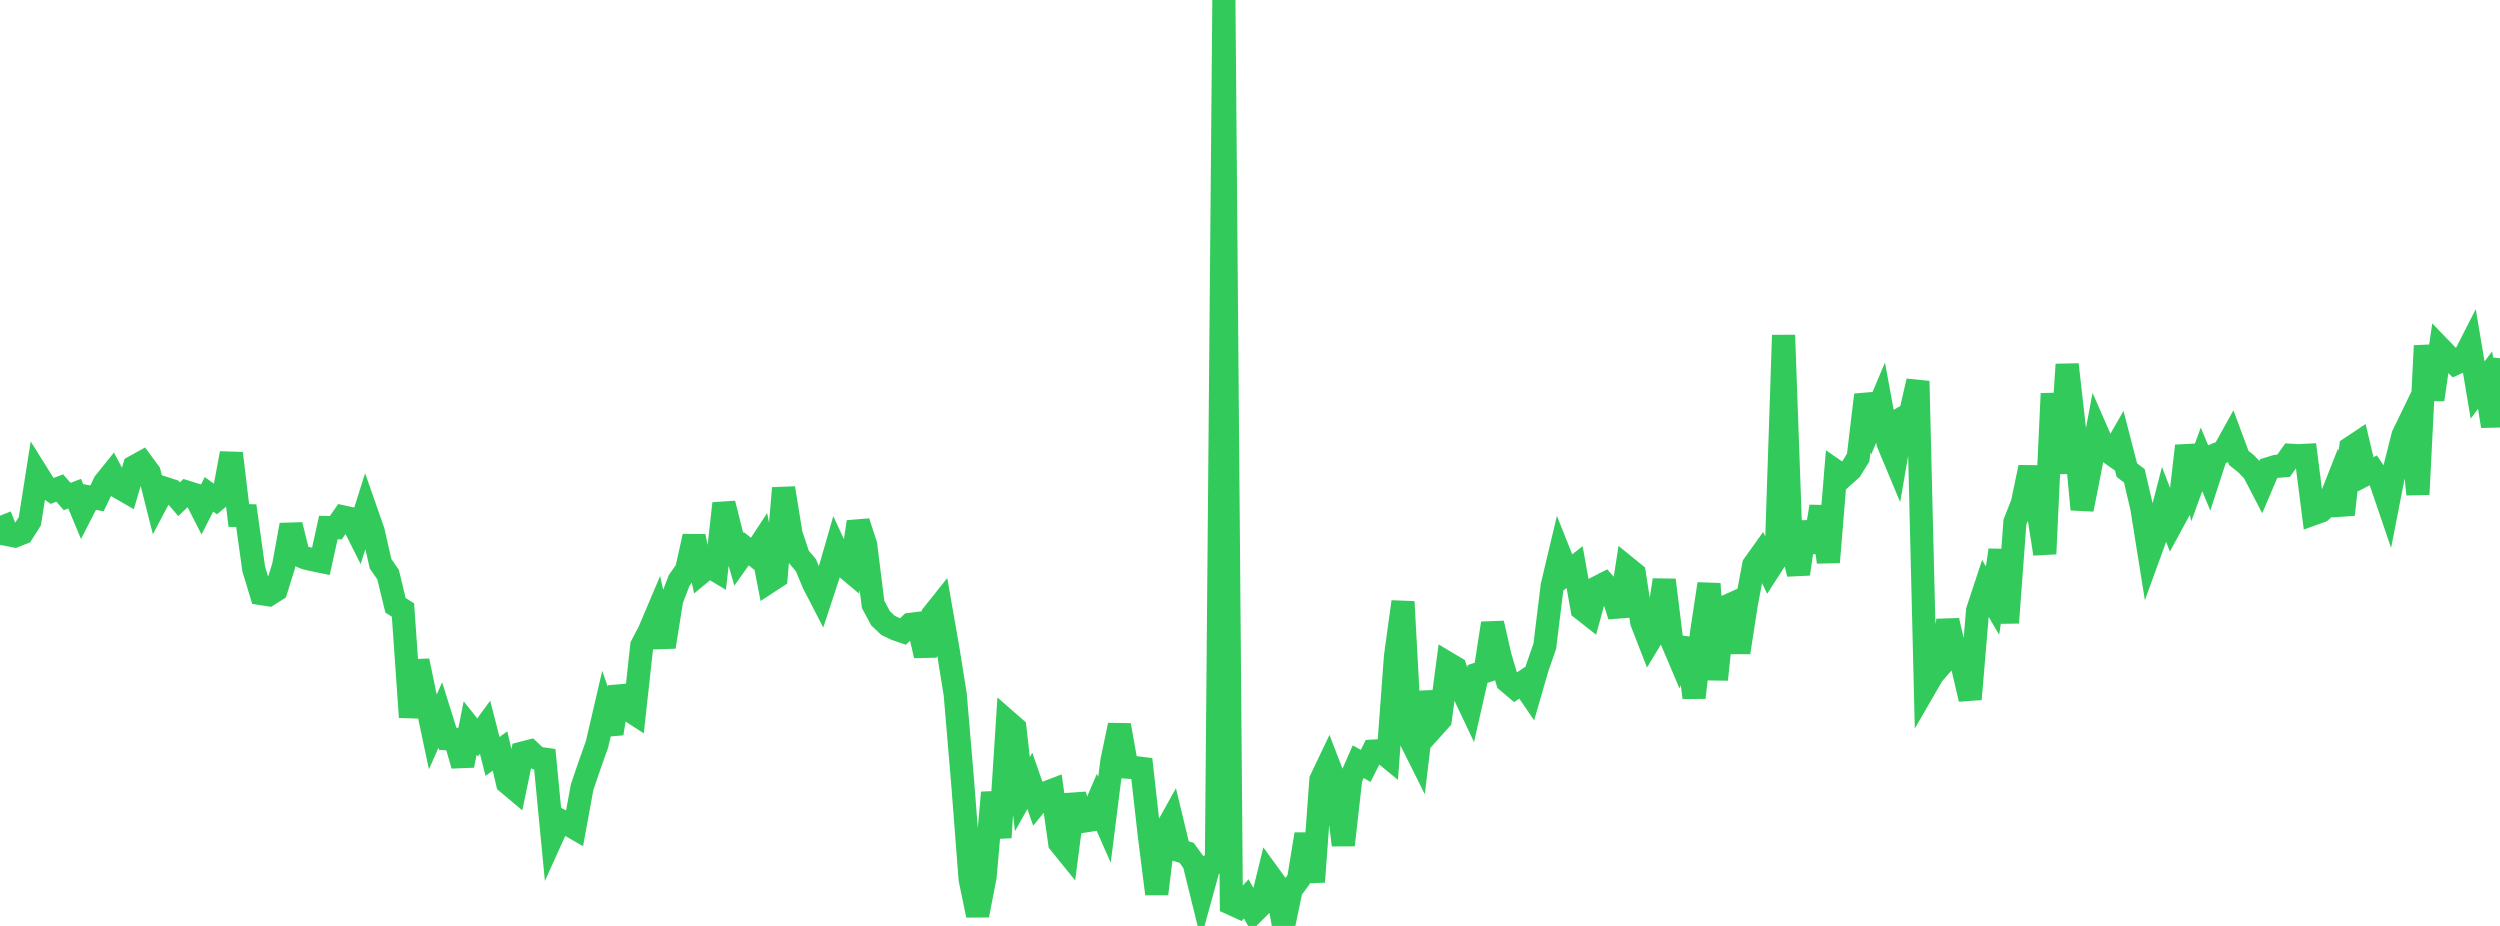 <?xml version="1.0" standalone="no"?>
<!DOCTYPE svg PUBLIC "-//W3C//DTD SVG 1.1//EN" "http://www.w3.org/Graphics/SVG/1.1/DTD/svg11.dtd">

<svg width="135" height="50" viewBox="0 0 135 50" preserveAspectRatio="none" 
  xmlns="http://www.w3.org/2000/svg"
  xmlns:xlink="http://www.w3.org/1999/xlink">


<polyline points="0.0, 27.847 0.403, 28.864 0.806, 28.942 1.209, 28.781 1.612, 28.147 2.015, 25.587 2.418, 26.231 2.821, 26.509 3.224, 26.353 3.627, 26.812 4.03, 26.658 4.433, 27.624 4.836, 26.838 5.239, 26.91 5.642, 26.069 6.045, 25.568 6.448, 26.327 6.851, 26.56 7.254, 25.199 7.657, 24.976 8.06, 25.525 8.463, 27.121 8.866, 26.36 9.269, 26.49 9.672, 26.961 10.075, 26.571 10.478, 26.696 10.881, 27.486 11.284, 26.694 11.687, 26.982 12.09, 26.641 12.493, 24.479 12.896, 27.838 13.299, 27.847 13.701, 30.724 14.104, 32.054 14.507, 32.117 14.91, 31.861 15.313, 30.566 15.716, 28.345 16.119, 29.974 16.522, 30.141 16.925, 30.23 17.328, 30.314 17.731, 28.487 18.134, 28.496 18.537, 27.917 18.94, 28.004 19.343, 28.806 19.746, 27.531 20.149, 28.681 20.552, 30.445 20.955, 31.024 21.358, 32.688 21.761, 32.942 22.164, 38.728 22.567, 35.686 22.97, 37.622 23.373, 39.523 23.776, 38.612 24.179, 39.897 24.582, 39.923 24.985, 41.334 25.388, 39.312 25.791, 39.819 26.194, 39.271 26.597, 40.848 27.0, 40.553 27.403, 42.271 27.806, 42.609 28.209, 40.667 28.612, 40.563 29.015, 40.938 29.418, 40.995 29.821, 45.175 30.224, 44.283 30.627, 44.481 31.03, 44.713 31.433, 42.507 31.836, 41.326 32.239, 40.191 32.642, 38.46 33.045, 39.609 33.448, 37.102 33.851, 38.267 34.254, 38.527 34.657, 34.86 35.06, 34.09 35.463, 33.139 35.866, 34.932 36.269, 32.402 36.672, 31.347 37.075, 30.774 37.478, 28.965 37.881, 30.907 38.284, 30.575 38.687, 30.816 39.09, 27.188 39.493, 28.799 39.896, 30.203 40.299, 29.633 40.701, 29.949 41.104, 29.334 41.507, 31.422 41.91, 31.159 42.313, 26.358 42.716, 28.836 43.119, 30.048 43.522, 30.526 43.925, 31.496 44.328, 32.276 44.731, 31.053 45.134, 29.655 45.537, 30.526 45.94, 30.863 46.343, 28.181 46.746, 29.424 47.149, 32.642 47.552, 33.39 47.955, 33.77 48.358, 33.963 48.761, 34.102 49.164, 33.715 49.567, 33.665 49.97, 35.403 50.373, 33.193 50.776, 32.688 51.179, 34.993 51.582, 37.499 51.985, 42.267 52.388, 47.489 52.791, 49.424 53.194, 47.352 53.597, 42.799 54.0, 45.225 54.403, 38.967 54.806, 39.319 55.209, 42.887 55.612, 42.166 56.015, 43.327 56.418, 42.833 56.821, 42.679 57.224, 45.518 57.627, 46.016 58.03, 42.912 58.433, 44.355 58.836, 44.293 59.239, 43.354 59.642, 44.27 60.045, 41.081 60.448, 39.159 60.851, 41.424 61.254, 41.446 61.657, 41.495 62.06, 45.079 62.463, 48.268 62.866, 44.991 63.269, 44.266 63.672, 45.932 64.075, 46.049 64.478, 46.605 64.881, 48.238 65.284, 46.775 65.687, 46.557 66.09, 0.0 66.493, 48.795 66.896, 48.979 67.299, 48.539 67.701, 49.259 68.104, 48.86 68.507, 47.216 68.91, 47.771 69.313, 50.0 69.716, 48.053 70.119, 47.506 70.522, 45.047 70.925, 47.619 71.328, 42.11 71.731, 41.265 72.134, 42.315 72.537, 45.633 72.94, 42.049 73.343, 41.132 73.746, 41.359 74.149, 40.56 74.552, 40.537 74.955, 40.867 75.358, 35.426 75.761, 32.495 76.164, 39.936 76.567, 40.743 76.97, 37.379 77.373, 39.304 77.776, 38.854 78.179, 35.82 78.582, 36.06 78.985, 37.318 79.388, 38.169 79.791, 36.394 80.194, 36.26 80.597, 33.657 81.0, 35.423 81.403, 36.793 81.806, 37.133 82.209, 36.863 82.612, 37.452 83.015, 36.055 83.418, 34.9 83.821, 31.623 84.224, 29.925 84.627, 30.937 85.03, 30.624 85.433, 32.884 85.836, 33.201 86.239, 31.726 86.642, 31.52 87.045, 31.978 87.448, 33.259 87.851, 30.65 88.254, 30.978 88.657, 33.604 89.06, 34.637 89.463, 33.969 89.866, 31.322 90.269, 34.578 90.672, 35.527 91.075, 34.507 91.478, 37.669 91.881, 34.194 92.284, 31.53 92.687, 36.694 93.09, 32.807 93.493, 32.625 93.896, 35.232 94.299, 32.636 94.701, 30.511 95.104, 29.948 95.507, 30.788 95.91, 30.163 96.313, 18.099 96.716, 29.353 97.119, 30.993 97.522, 28.205 97.925, 29.804 98.328, 27.355 98.731, 30.356 99.134, 25.441 99.537, 25.718 99.94, 25.358 100.343, 24.706 100.746, 21.324 101.149, 22.695 101.552, 21.742 101.955, 23.931 102.358, 24.895 102.761, 22.563 103.164, 22.328 103.567, 20.582 103.97, 37.107 104.373, 36.411 104.776, 35.954 105.179, 33.512 105.582, 35.242 105.985, 36.029 106.388, 37.752 106.791, 32.966 107.194, 31.745 107.597, 32.432 108.0, 29.708 108.403, 33.627 108.806, 28.192 109.209, 27.168 109.612, 25.237 110.015, 27.343 110.418, 29.907 110.821, 21.254 111.224, 25.554 111.627, 19.684 112.03, 23.251 112.433, 27.507 112.836, 25.482 113.239, 23.324 113.642, 24.246 114.045, 24.53 114.448, 23.829 114.851, 25.388 115.254, 25.692 115.657, 27.419 116.06, 29.934 116.463, 28.825 116.866, 27.258 117.269, 28.301 117.672, 27.559 118.075, 24.078 118.478, 25.915 118.881, 24.807 119.284, 25.774 119.687, 24.537 120.09, 24.372 120.493, 23.646 120.896, 24.731 121.299, 25.05 121.701, 25.477 122.104, 26.253 122.507, 25.307 122.91, 25.184 123.313, 25.152 123.716, 24.586 124.119, 24.61 124.522, 24.588 124.925, 27.745 125.328, 27.6 125.731, 27.255 126.134, 26.229 126.537, 27.785 126.94, 24.183 127.343, 23.915 127.746, 25.612 128.149, 25.402 128.552, 25.988 128.955, 27.17 129.358, 25.11 129.761, 23.516 130.164, 22.684 130.567, 26.695 130.97, 18.671 131.373, 21.576 131.776, 18.813 132.179, 19.231 132.582, 19.633 132.985, 19.453 133.388, 18.663 133.791, 21.064 134.194, 20.525 134.597, 23.012 135.0, 19.345" fill="none" stroke="#32ca5b" stroke-width="1.25"/>

</svg>